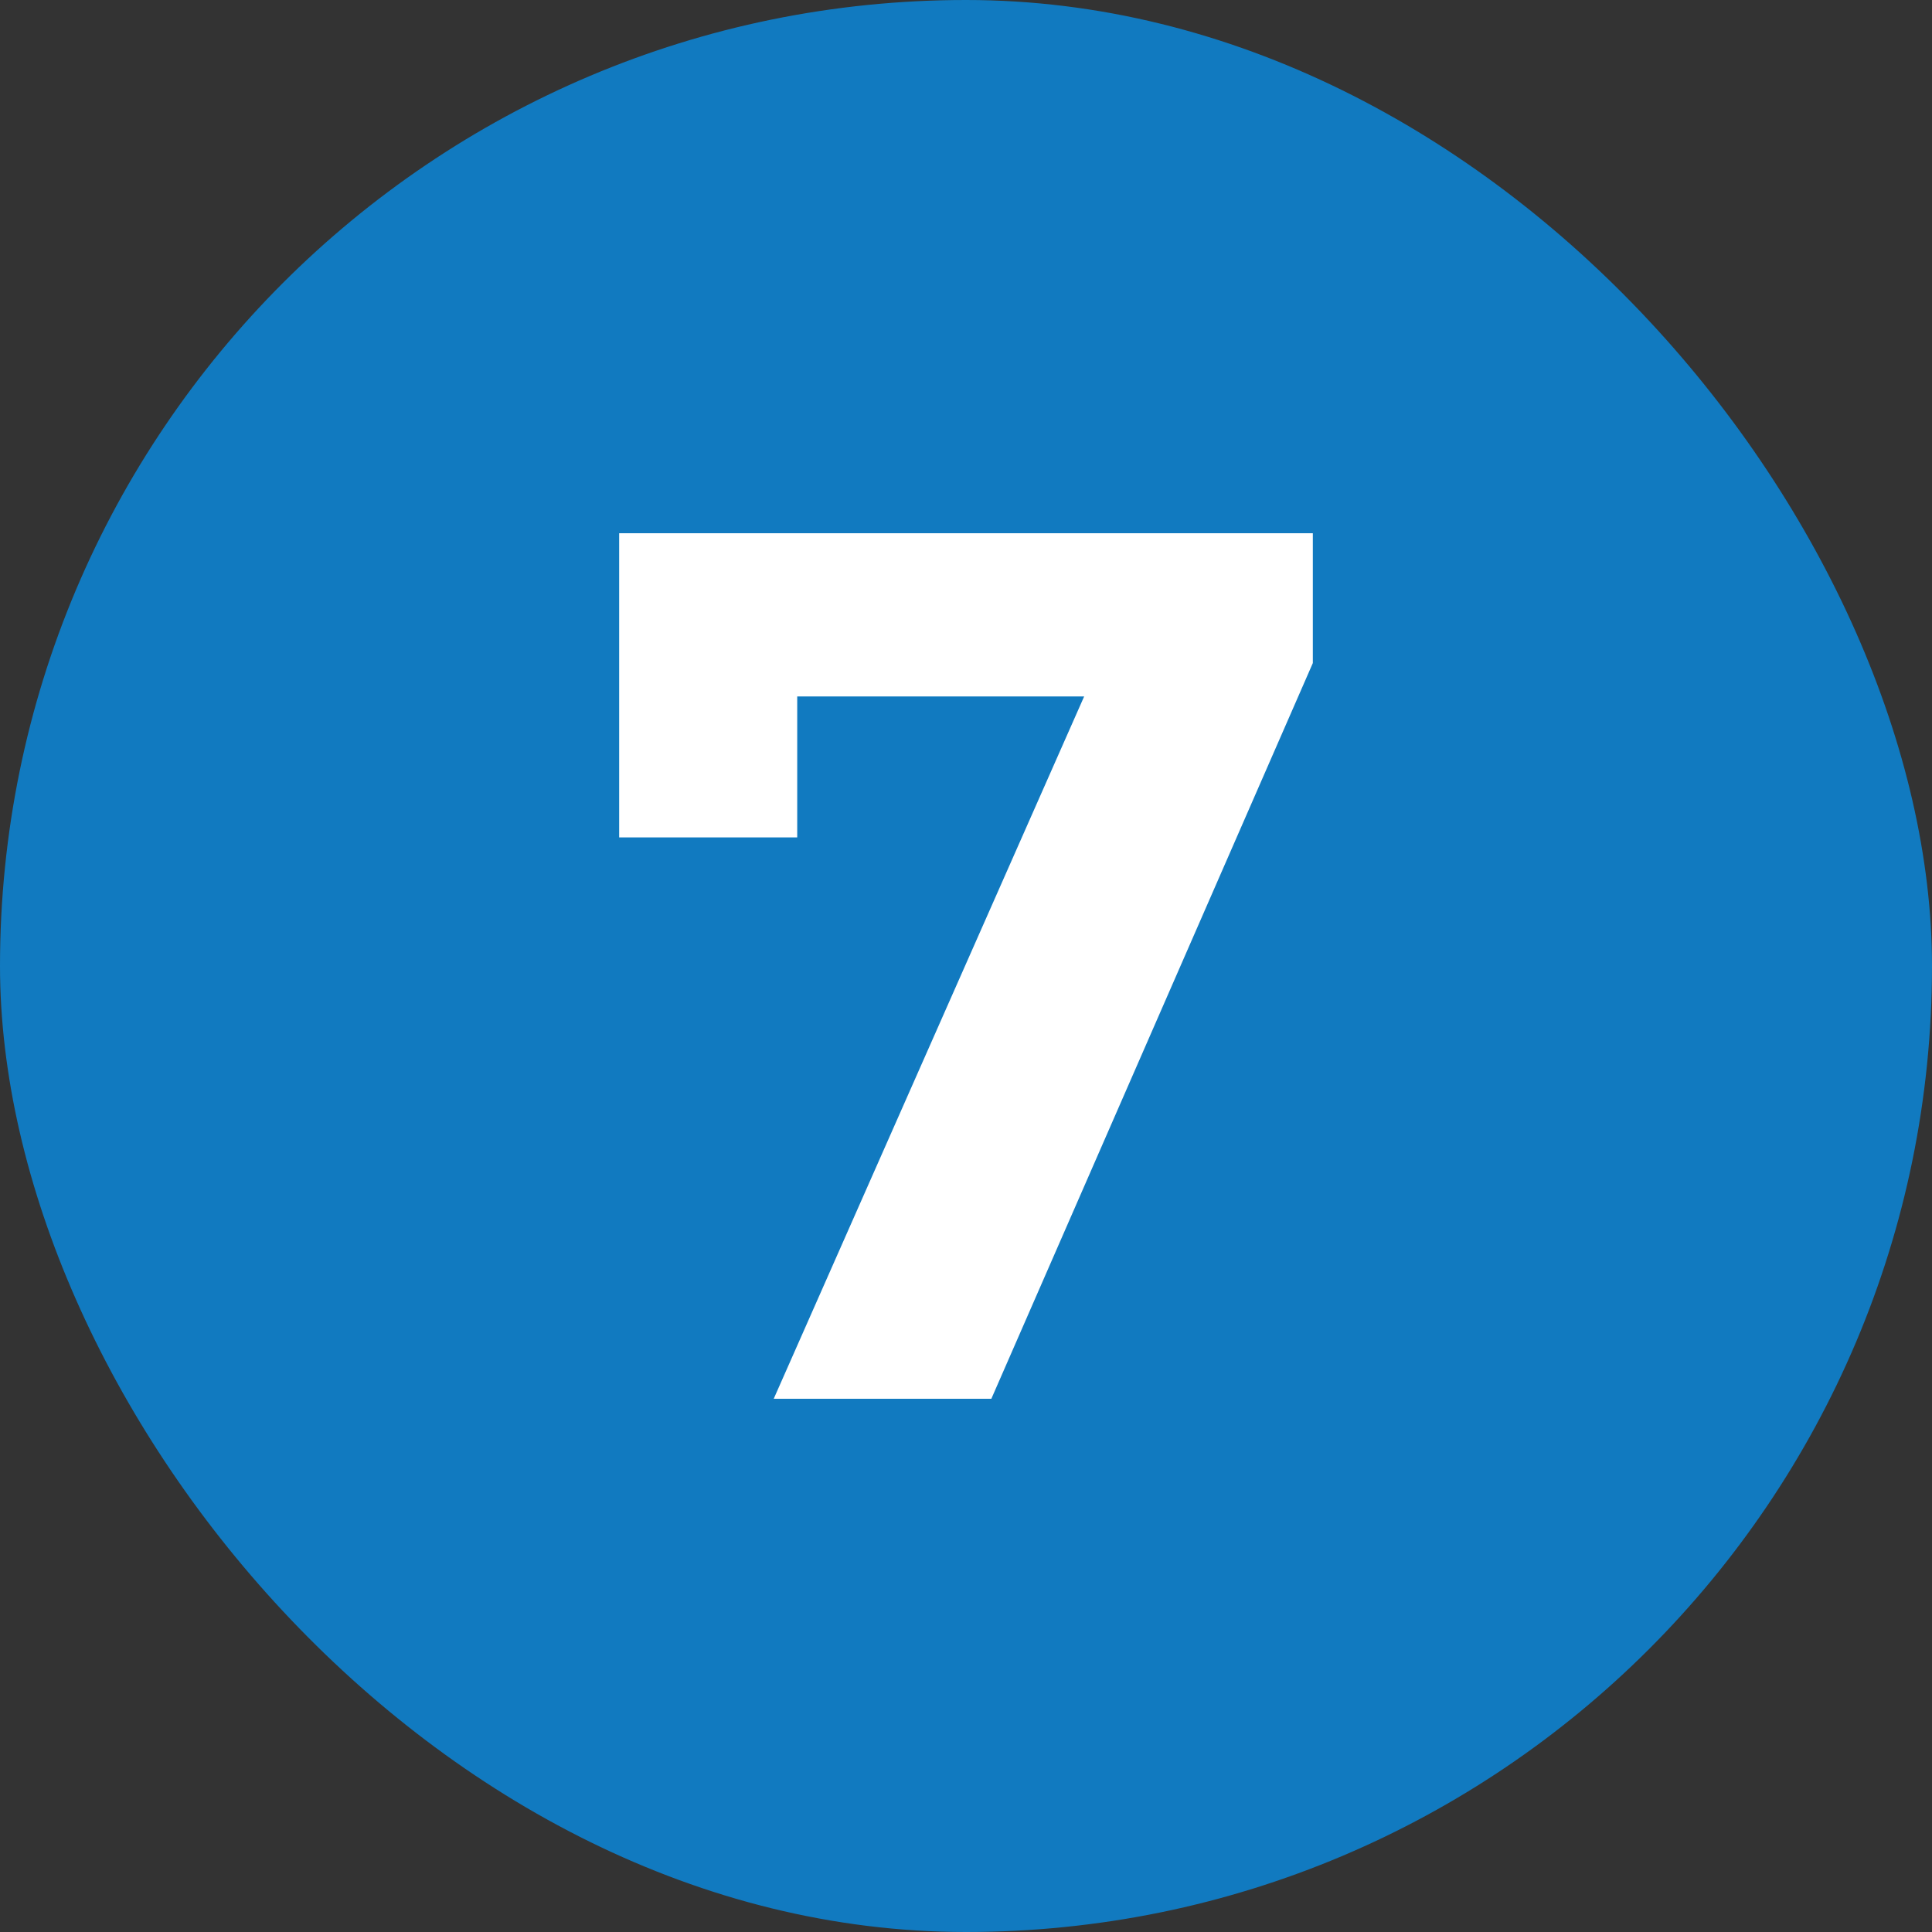 <?xml version="1.0" encoding="UTF-8"?> <svg xmlns="http://www.w3.org/2000/svg" width="50" height="50" viewBox="0 0 50 50" fill="none"><rect x="0" y="0" width="50" height="50" fill="#333333" stroke="none"/><rect width="50" height="50" rx="25" fill="#117AC0"></rect><path d="M20.024 36.2L29.048 15.784L30.392 18.024H18.328L20.632 15.592V21.672H16.024V13.8H33.976V17.16L25.656 36.2H20.024Z" fill="white"></path></svg> 